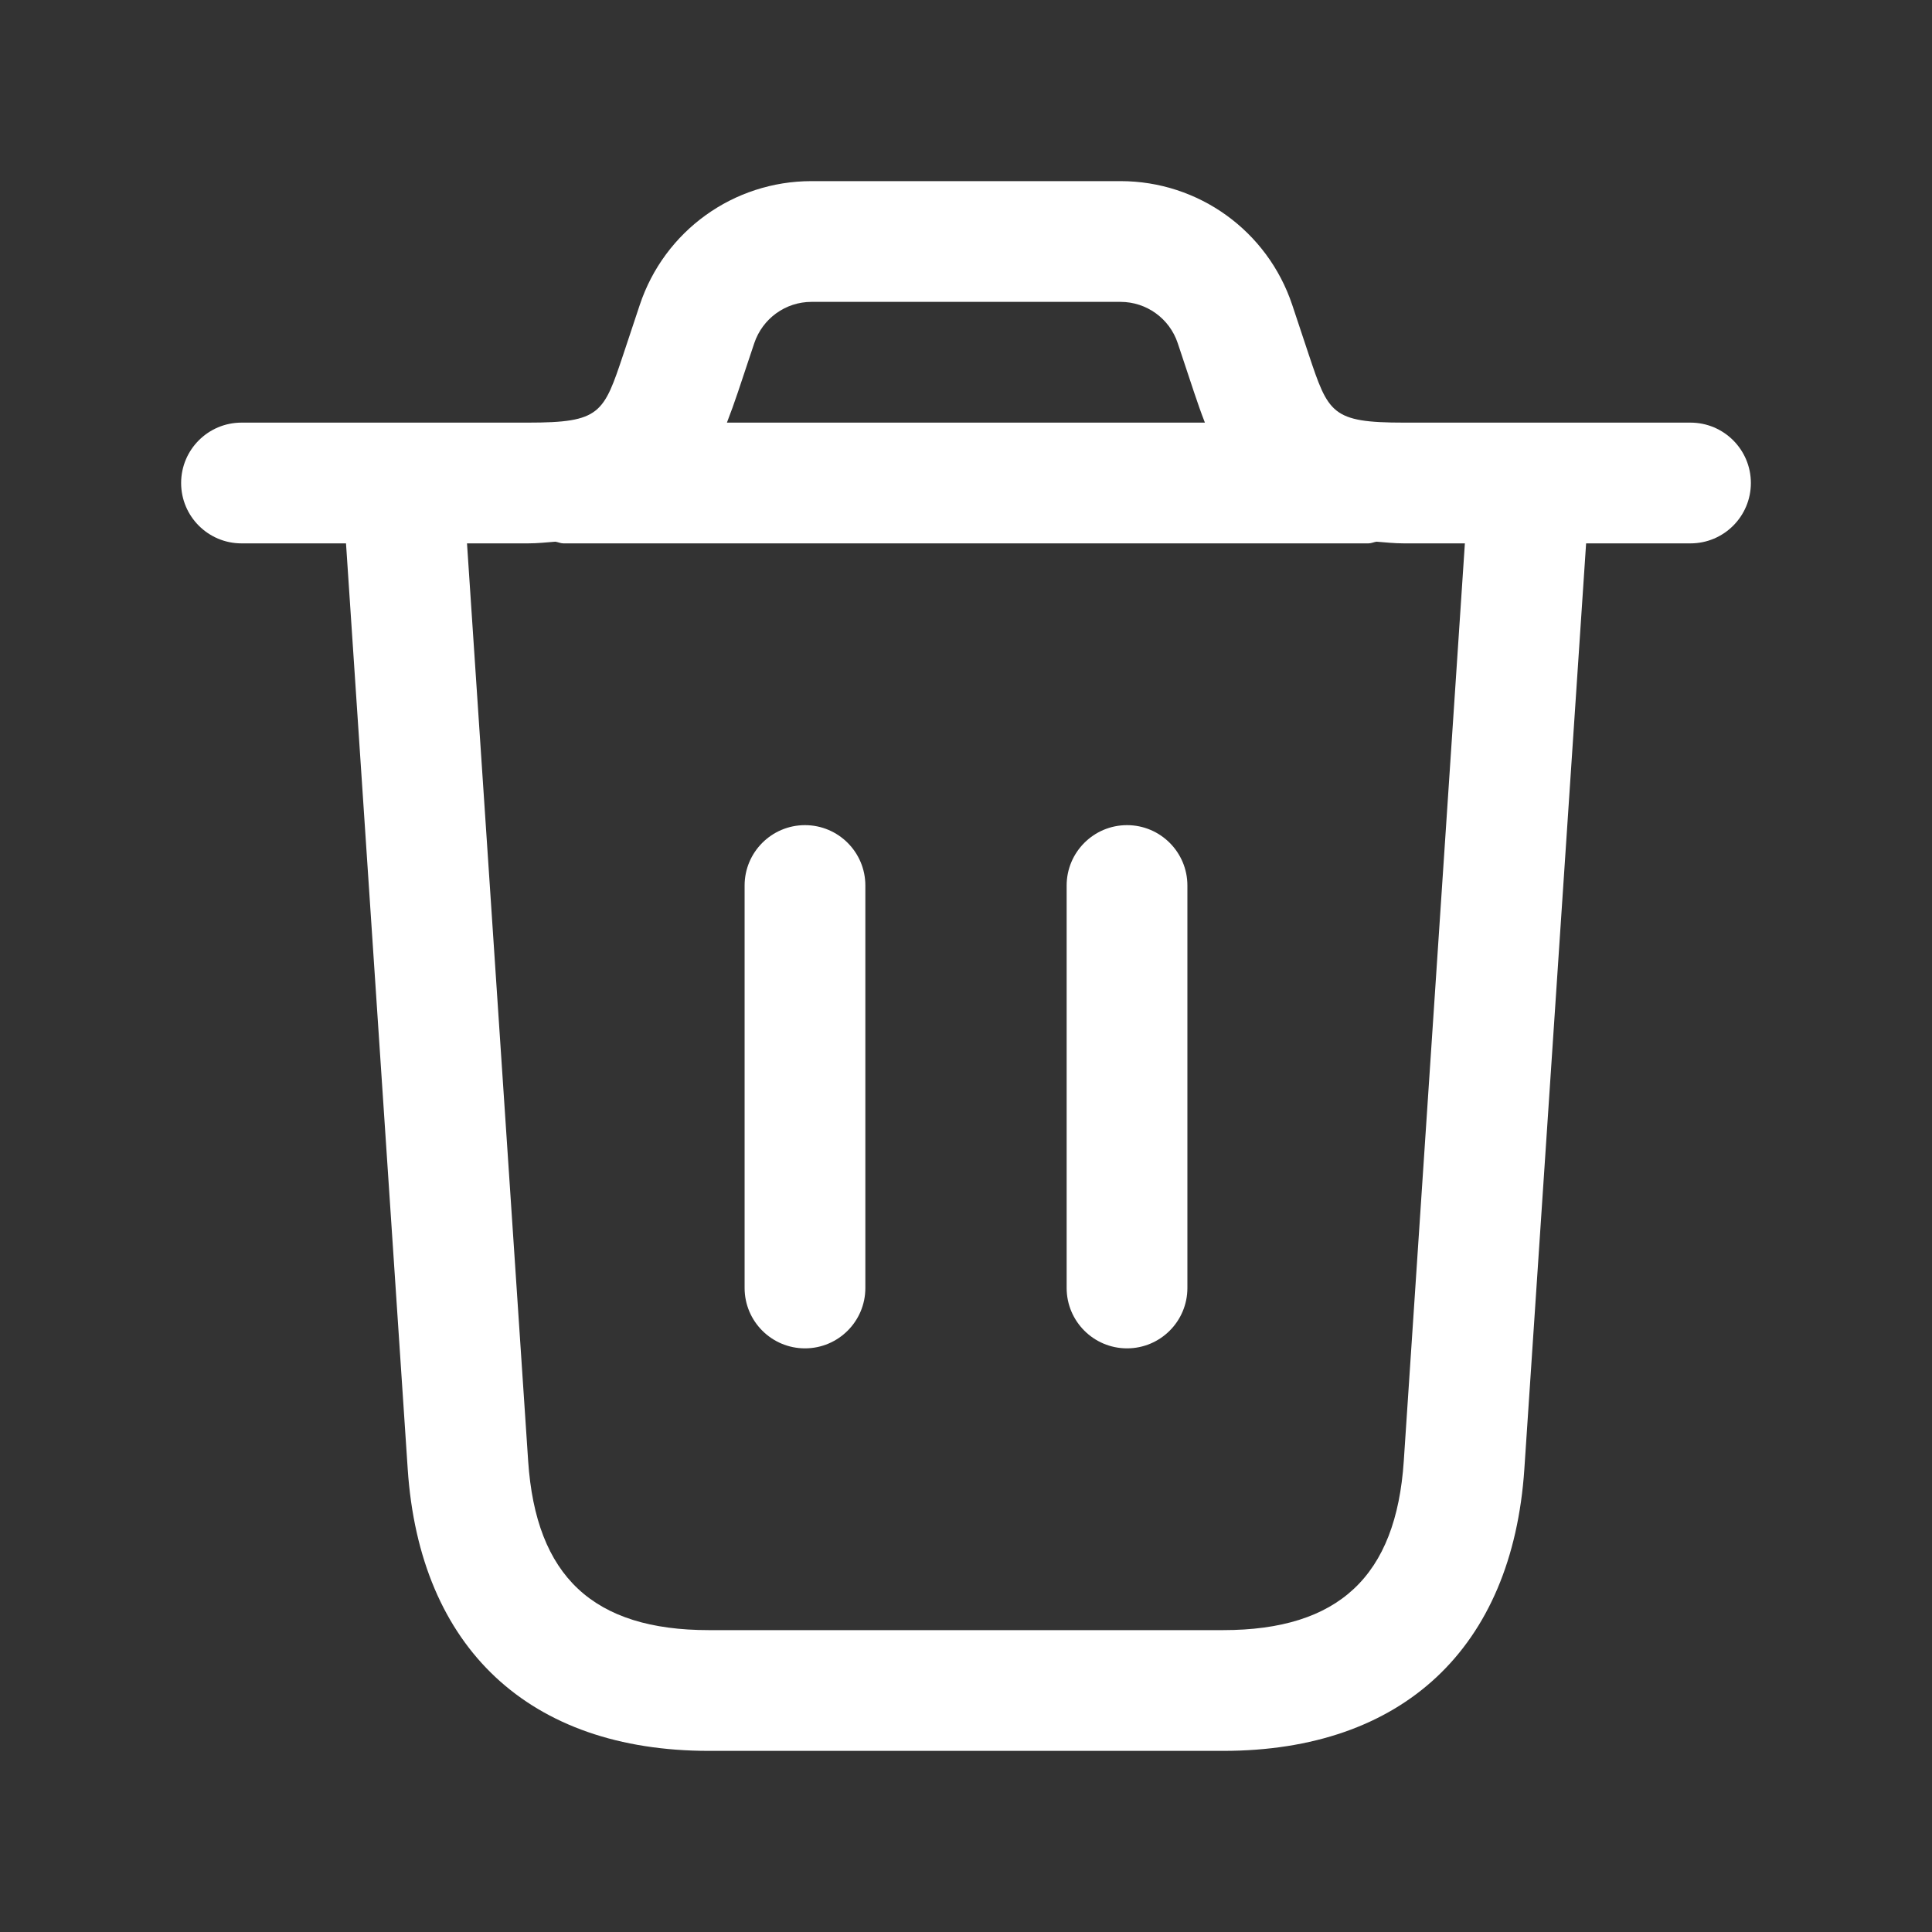 <svg xmlns="http://www.w3.org/2000/svg" width="32" height="32" viewBox="0 0 32 32" fill="none"><rect x="0" y="0" width="32" height="32" fill="#333333" stroke="none"/><path d="M28 7H23.255C22.053 7 22.003 6.848 21.673 5.861L21.404 5.052C20.995 3.825 19.852 3 18.559 3H13.441C12.148 3 11.004 3.824 10.596 5.052L10.327 5.861C9.997 6.849 9.947 7 8.745 7H4C3.448 7 3 7.448 3 8C3 8.552 3.448 9 4 9H5.731L6.753 24.332C6.951 27.299 8.769 29 11.743 29H20.259C23.231 29 25.049 27.299 25.248 24.332L26.271 9H28C28.552 9 29 8.552 29 8C29 7.448 28.552 7 28 7ZM12.493 5.684C12.631 5.275 13.011 5 13.441 5H18.559C18.989 5 19.371 5.275 19.507 5.684L19.776 6.493C19.835 6.668 19.893 6.837 19.957 7H12.04C12.104 6.836 12.164 6.667 12.223 6.493L12.493 5.684ZM23.251 24.199C23.124 26.109 22.172 27 20.257 27H11.741C9.827 27 8.876 26.111 8.748 24.199L7.735 9H8.744C8.911 9 9.049 8.983 9.199 8.972C9.244 8.979 9.285 9 9.332 9H22.665C22.713 9 22.753 8.979 22.799 8.972C22.948 8.983 23.087 9 23.253 9H24.263L23.251 24.199ZM19.667 14.667V21.333C19.667 21.885 19.219 22.333 18.667 22.333C18.115 22.333 17.667 21.885 17.667 21.333V14.667C17.667 14.115 18.115 13.667 18.667 13.667C19.219 13.667 19.667 14.115 19.667 14.667ZM14.333 14.667V21.333C14.333 21.885 13.885 22.333 13.333 22.333C12.781 22.333 12.333 21.885 12.333 21.333V14.667C12.333 14.115 12.781 13.667 13.333 13.667C13.885 13.667 14.333 14.115 14.333 14.667Z" fill="white"></path></svg>